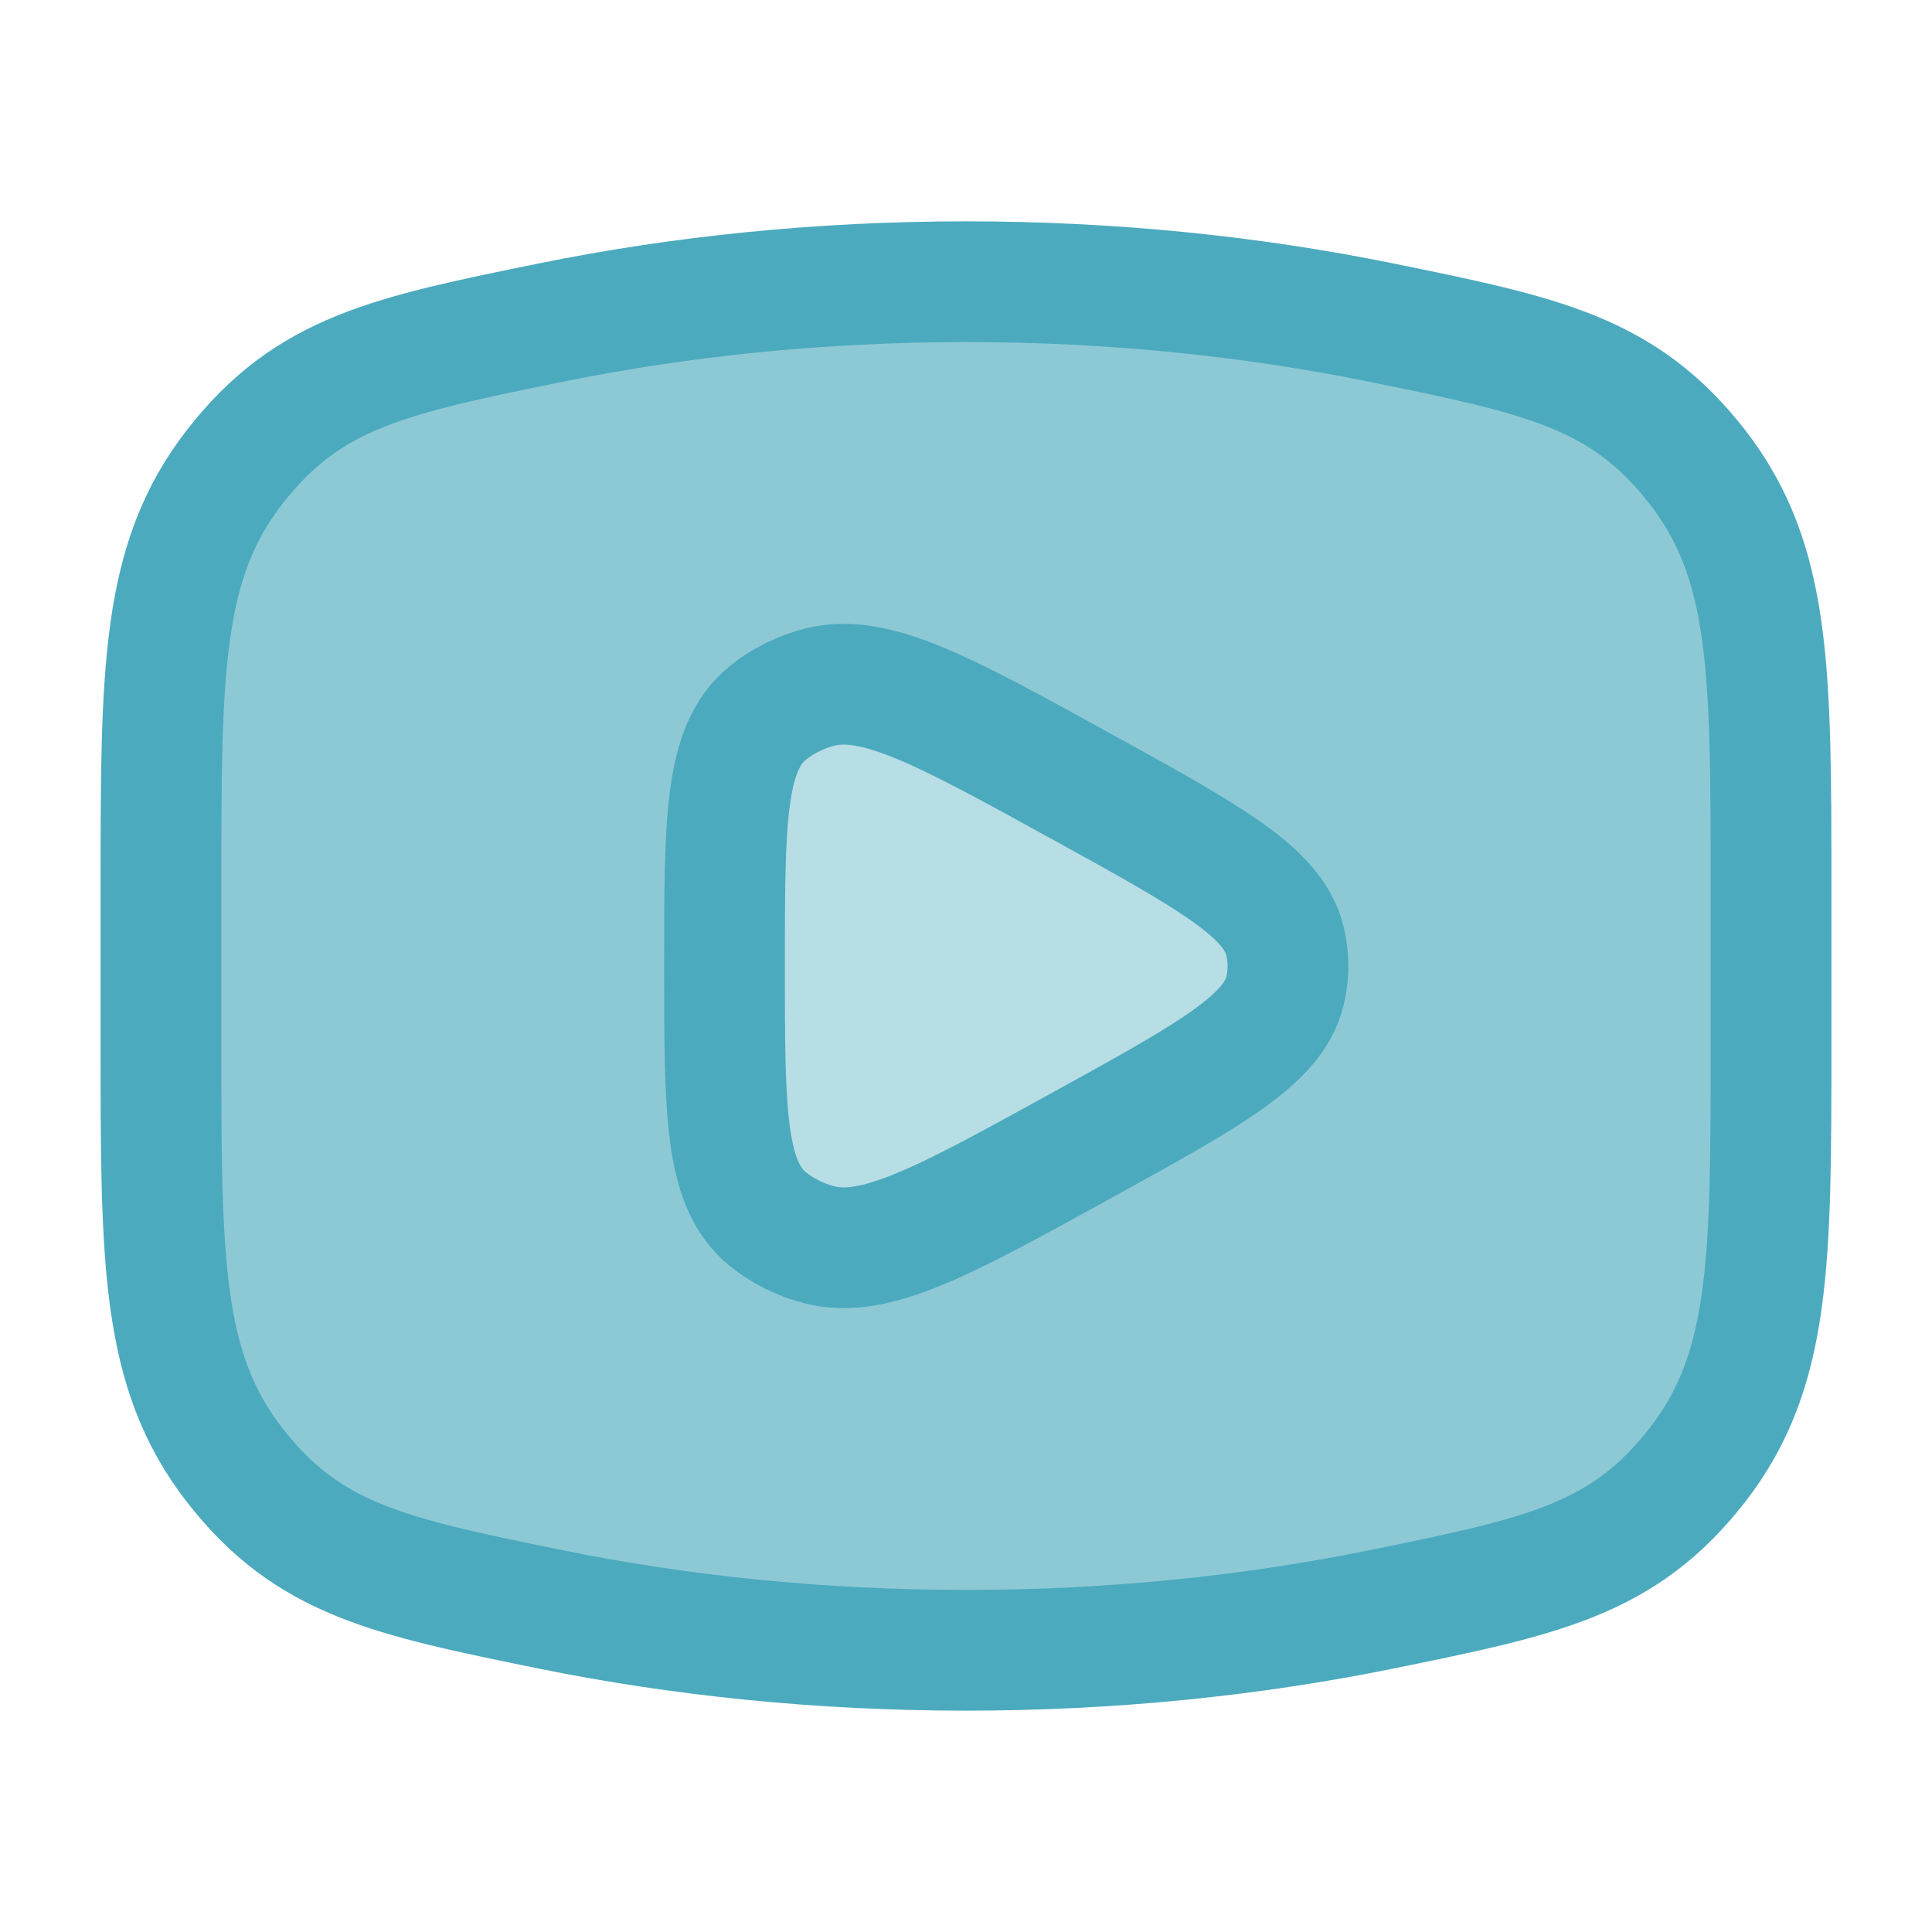 <svg width="16" height="16" viewBox="0 0 16 16" fill="none" xmlns="http://www.w3.org/2000/svg">
<path opacity="0.4" fill-rule="evenodd" clip-rule="evenodd" d="M11.436 13.329C10.363 13.547 9.206 13.667 8 13.667C6.794 13.667 5.637 13.547 4.564 13.329C3.225 13.056 2.555 12.919 1.944 12.134C1.333 11.348 1.333 10.446 1.333 8.642V7.358C1.333 5.554 1.333 4.652 1.944 3.866C2.555 3.081 3.225 2.944 4.564 2.671C5.637 2.453 6.794 2.333 8 2.333C9.206 2.333 10.363 2.453 11.436 2.671C12.775 2.944 13.444 3.081 14.056 3.866C14.667 4.652 14.667 5.554 14.667 7.358V8.642C14.667 10.446 14.667 11.348 14.056 12.134C13.444 12.919 12.775 13.056 11.436 13.329ZM8.963 9.483C10.016 8.903 10.543 8.612 10.641 8.209C10.675 8.071 10.675 7.929 10.641 7.791C10.543 7.388 10.016 7.097 8.963 6.517C7.818 5.886 7.246 5.571 6.782 5.692C6.625 5.734 6.48 5.806 6.359 5.904C6 6.194 6 6.796 6 8C6 9.204 6 9.806 6.359 10.096C6.48 10.194 6.625 10.267 6.782 10.308C7.246 10.429 7.818 10.114 8.963 9.483Z" fill="#4CAABE"/>
<path d="M8 13.667C9.206 13.667 10.363 13.547 11.436 13.329C12.775 13.056 13.444 12.919 14.056 12.134C14.667 11.348 14.667 10.446 14.667 8.642V7.358C14.667 5.554 14.667 4.652 14.056 3.866C13.444 3.081 12.775 2.944 11.436 2.671C10.363 2.453 9.206 2.333 8 2.333C6.794 2.333 5.637 2.453 4.564 2.671C3.225 2.944 2.555 3.081 1.944 3.866C1.333 4.652 1.333 5.554 1.333 7.358V8.642C1.333 10.446 1.333 11.348 1.944 12.134C2.555 12.919 3.225 13.056 4.564 13.329C5.637 13.547 6.794 13.667 8 13.667Z" fill="#4CAABE" fill-opacity="0.4" stroke="#4CAABE"/>
<path d="M10.641 8.209C10.543 8.612 10.016 8.903 8.963 9.483C7.818 10.114 7.246 10.429 6.782 10.308C6.625 10.267 6.48 10.194 6.359 10.096C6 9.806 6 9.204 6 8C6 6.796 6 6.194 6.359 5.904C6.48 5.806 6.625 5.734 6.782 5.692C7.246 5.571 7.818 5.886 8.963 6.517C10.016 7.097 10.543 7.388 10.641 7.791C10.675 7.929 10.675 8.071 10.641 8.209Z" stroke="#4CAABE" stroke-linejoin="round"/>
</svg>
